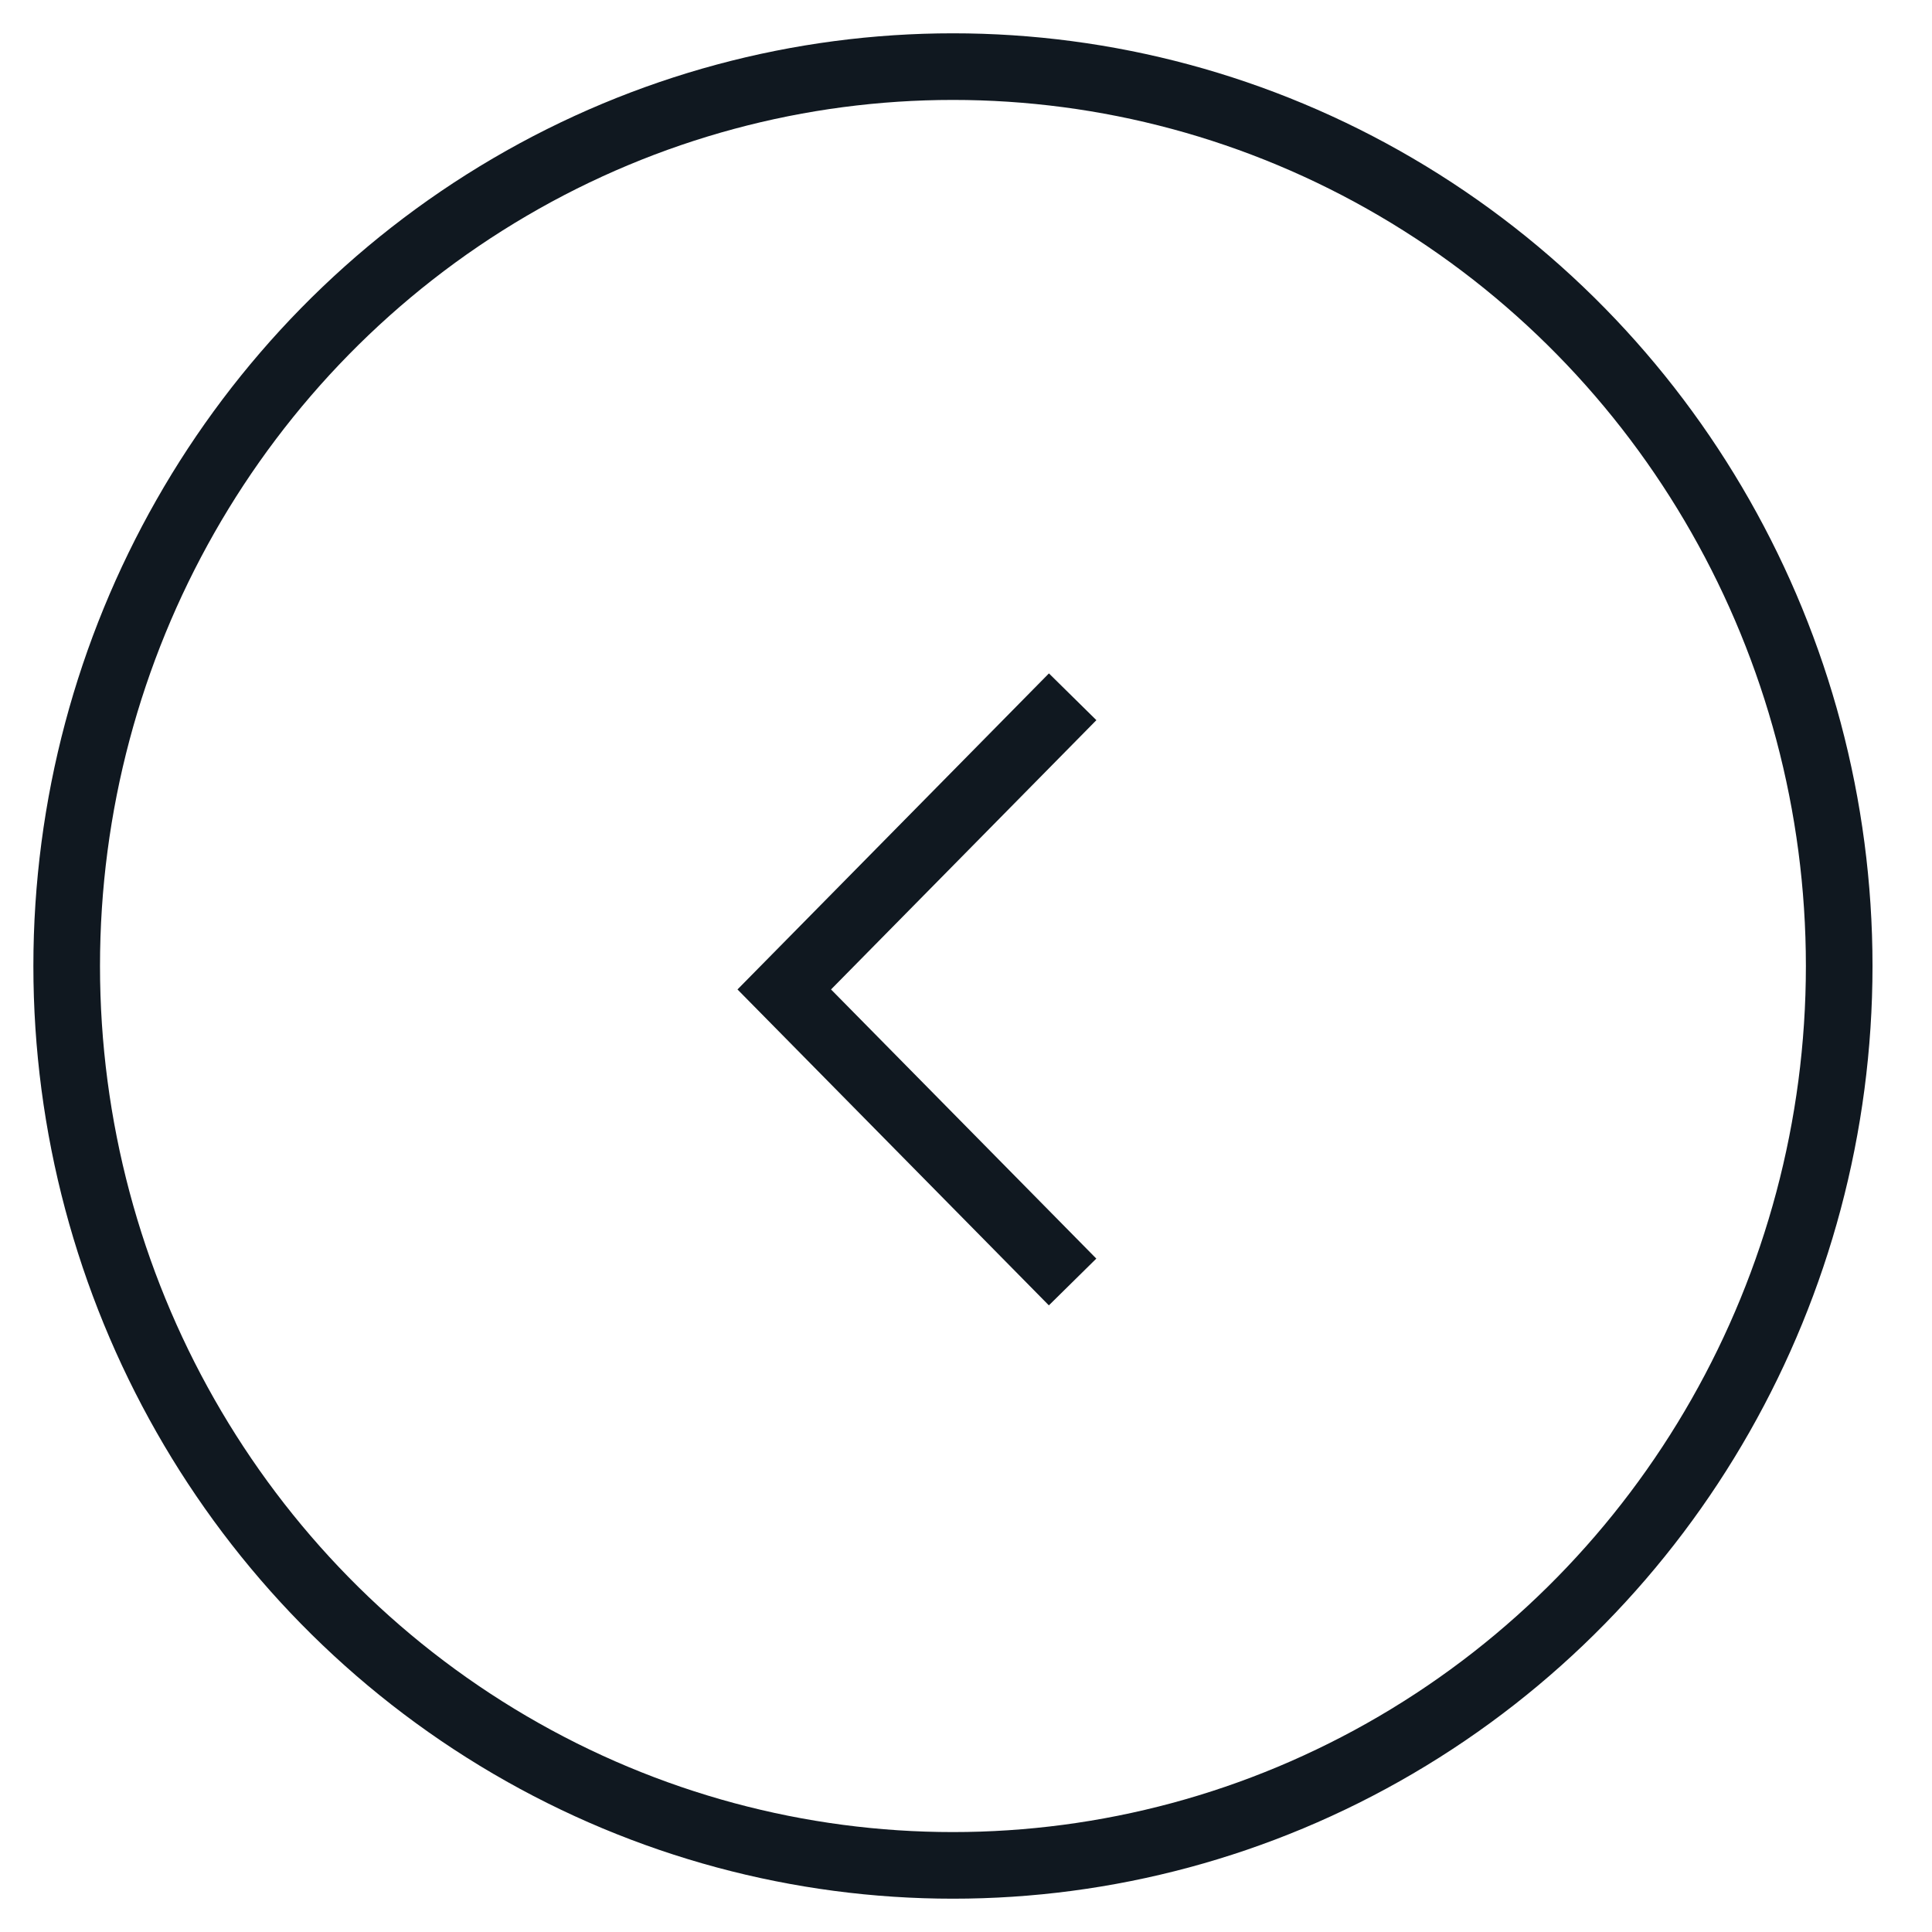 <?xml version="1.0" encoding="UTF-8"?>
<svg width="29px" height="29px" viewBox="0 0 29 29" version="1.1" xmlns="http://www.w3.org/2000/svg" xmlns:xlink="http://www.w3.org/1999/xlink">
    <!-- Generator: Sketch 51.2 (57519) - http://www.bohemiancoding.com/sketch -->
    <title>left</title>
    <desc>Created with Sketch.</desc>
    <defs></defs>
    <g id="Symbols" stroke="none" stroke-width="1" fill="none" fill-rule="evenodd">
        <g id="arrows-round/small-black" transform="translate(0, 1)" stroke="#101820">
            <g id="left" transform="translate(14.107, 13.5) rotate(-180) translate(-14.107, -13.5) translate(0.607, 0)">
                <ellipse id="Oval" cx="13.303" cy="13.5" rx="13.303" ry="13.5"></ellipse>
                <polyline id="Path-2" points="11.507 8.757 15.835 13.148 11.506 17.541"></polyline>
            </g>
        </g>
    </g>
</svg>